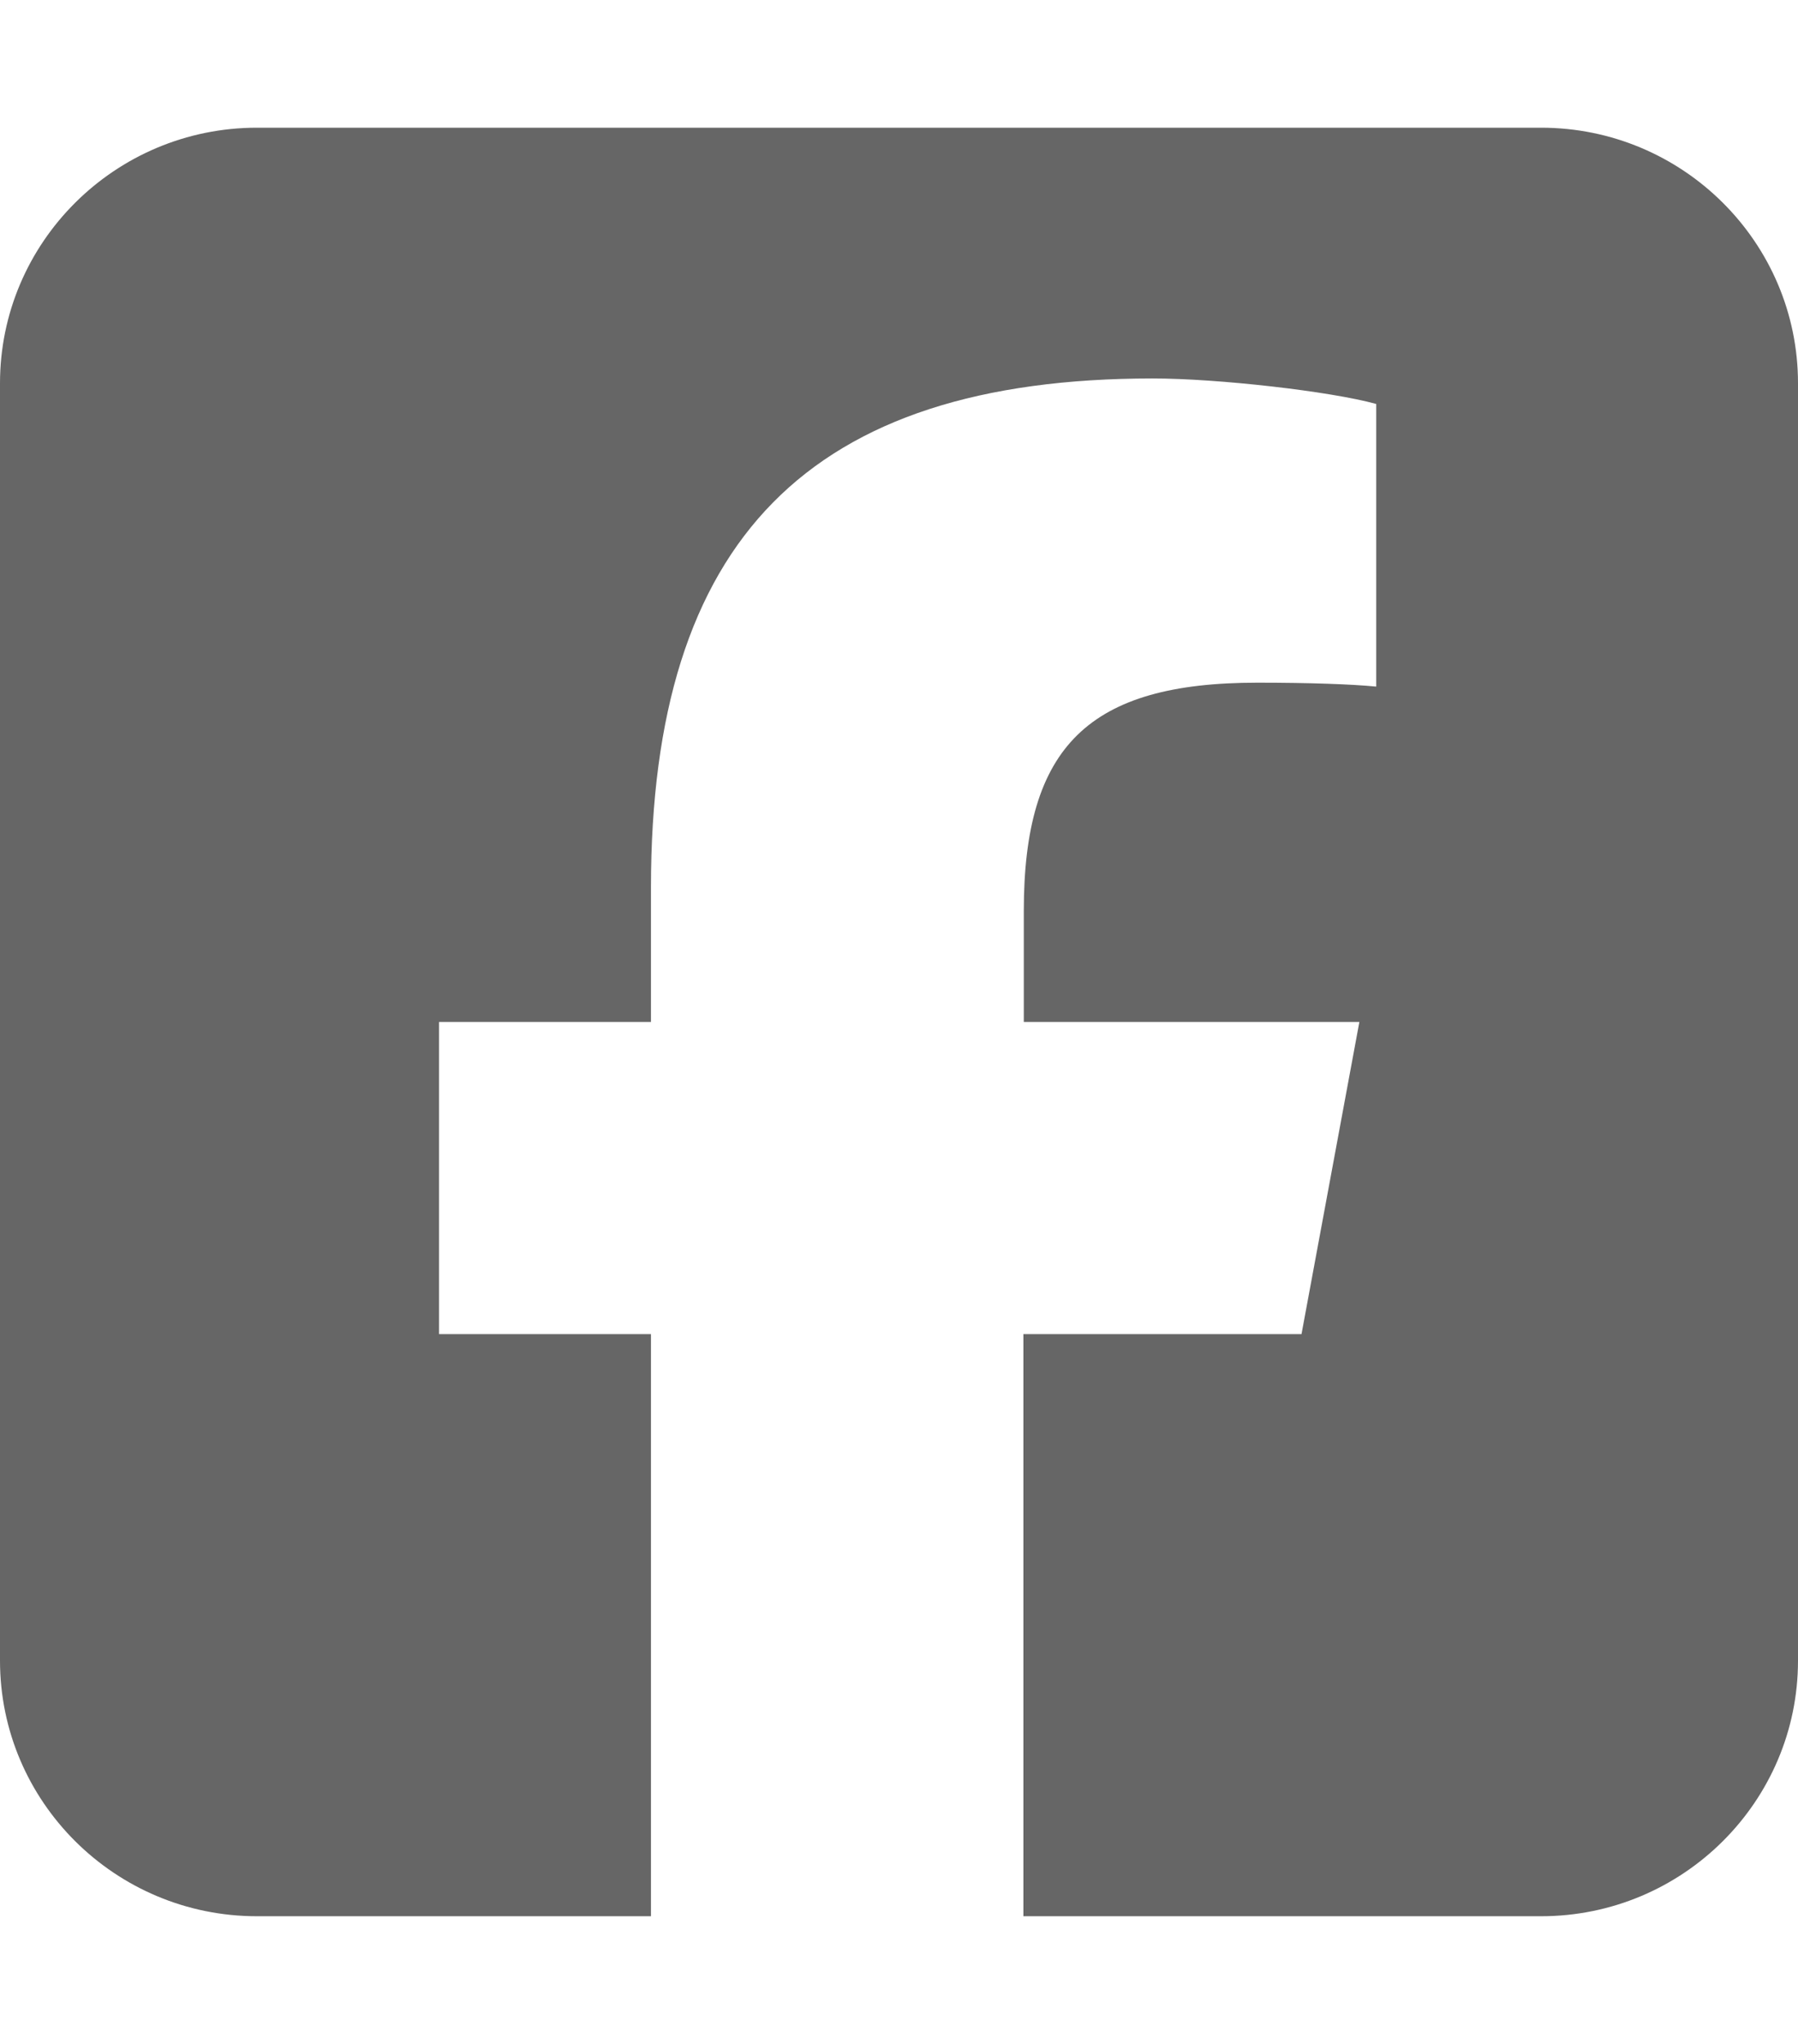 <svg width="22" height="25" viewBox="0 0 22 25" fill="none" xmlns="http://www.w3.org/2000/svg">
<path d="M3.143 1.562C1.409 1.562 0 2.964 0 4.688V20.312C0 22.036 1.409 23.438 3.143 23.438H7.965V16.318H5.372V12.5H7.965V10.854C7.965 6.602 9.9 4.629 14.104 4.629C14.899 4.629 16.274 4.785 16.839 4.941V8.398C16.544 8.369 16.029 8.35 15.385 8.35C13.323 8.35 12.527 9.126 12.527 11.143V12.5H16.633L15.925 16.318H12.522V23.438H18.857C20.591 23.438 22 22.036 22 20.312V4.688C22 2.964 20.591 1.562 18.857 1.562H3.143Z" fill="#666666"/>
</svg>
